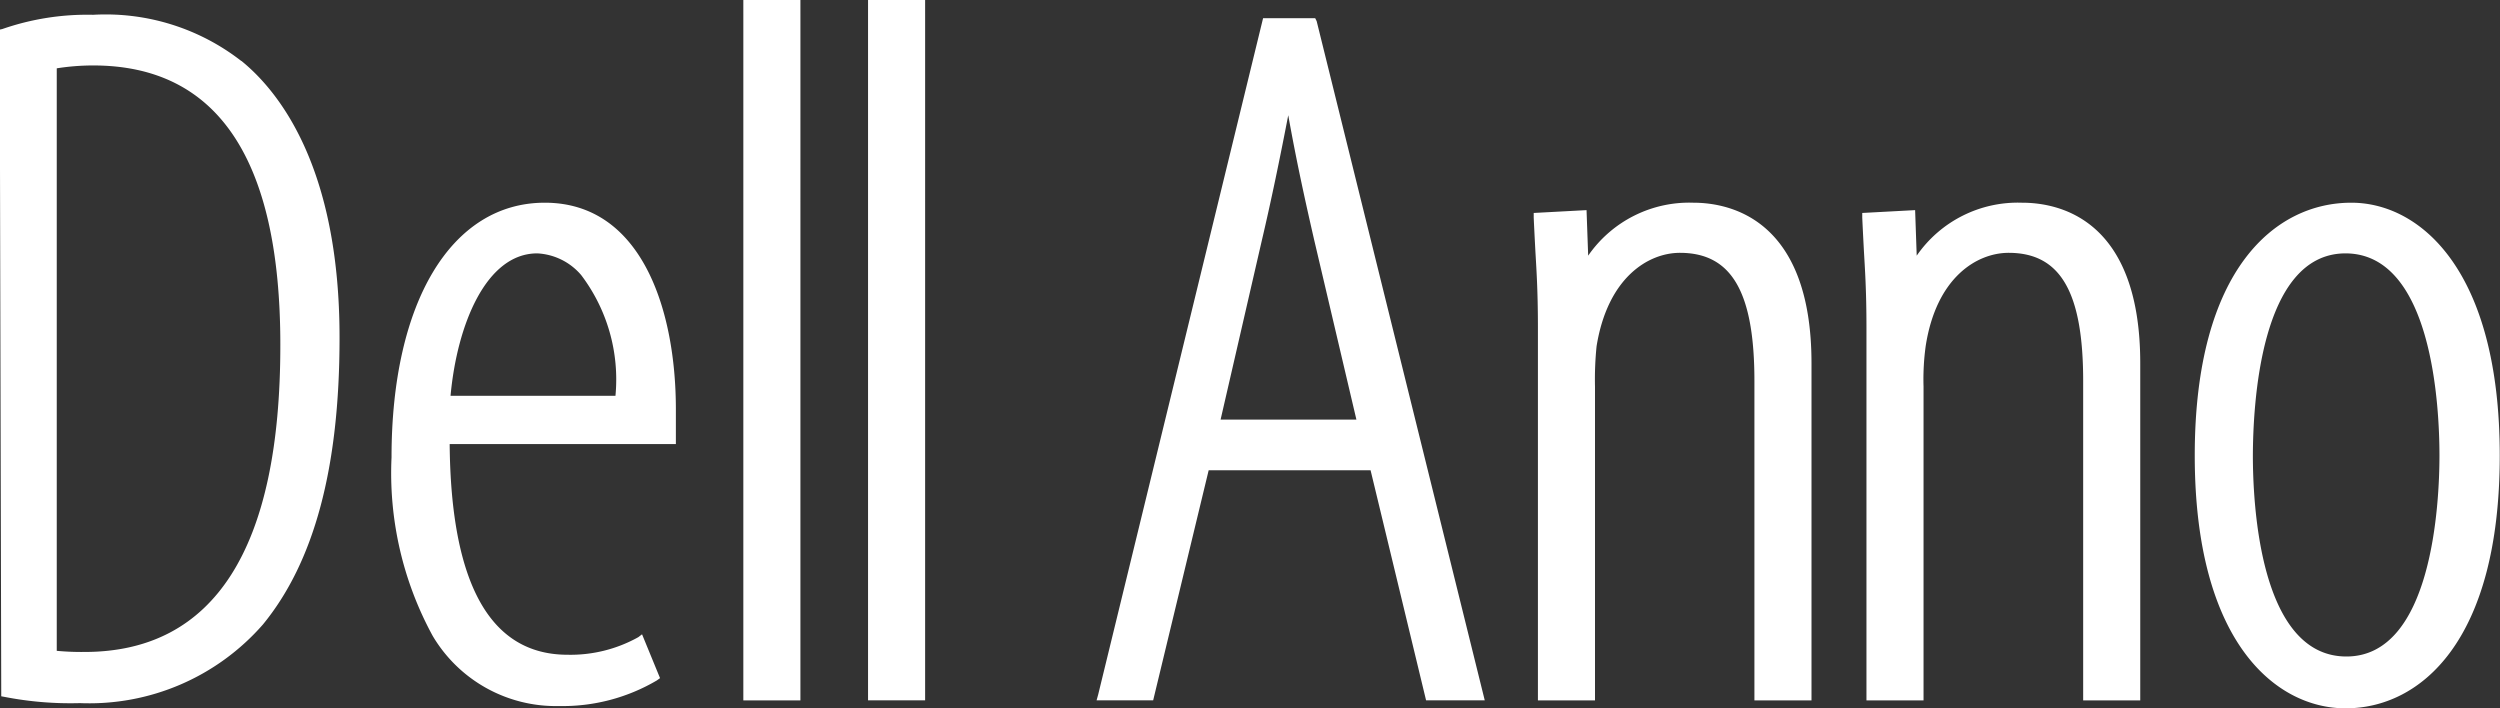 <svg xmlns="http://www.w3.org/2000/svg" width="60" height="17" viewBox="0 0 60 17">
  <rect x="0" y="0" width="60" height="17" fill="#333333" stroke="none"/>
  <defs>
    <style>
      .cls-1 {
        fill: #fff;
        fill-rule: evenodd;
      }
    </style>
  </defs>
  <path id="logo" class="cls-1" d="M850.546,23.865a2.95,2.95,0,0,0-2.524,1.271l-0.039-1.093-1.268.068v0.11c0.013,0.287.025,0.519,0.038,0.765,0.025,0.451.063,0.957,0.063,1.872v8.951h1.37v-7.53a7.829,7.829,0,0,1,.038-0.97c0.267-1.653,1.244-2.241,2-2.241,1.243,0,1.788.943,1.788,3.075v7.666h1.37V27.732C853.387,24.234,851.4,23.865,850.546,23.865Zm-27.565,0c-2.245,0-3.678,2.392-3.678,6.108a8.158,8.158,0,0,0,.989,4.291,3.436,3.436,0,0,0,3.032,1.681,4.456,4.456,0,0,0,2.347-.615l0.076-.055-0.432-1.052-0.088.068a3.341,3.341,0,0,1-1.7.423c-1.852,0-2.8-1.694-2.829-5.056h5.429V28.825C826.127,26.42,825.3,23.865,822.981,23.865Zm0,0h0ZM822.8,25.081h0a1.483,1.483,0,0,1,1.053.519,4.148,4.148,0,0,1,.824,2.9h-3.958C820.876,26.789,821.573,25.081,822.8,25.081Zm43.535-1.216c-1.814,0-3.755,1.585-3.755,6.067S864.525,36,866.2,36c1.789,0,3.7-1.6,3.7-6.067S867.975,23.865,866.339,23.865Zm0,0h0Zm-0.14,1.216h0c2.093,0,2.258,3.7,2.258,4.851,0,1.121-.165,4.824-2.233,4.824-2.093,0-2.245-3.7-2.245-4.824C863.979,28.784,864.131,25.081,866.2,25.081Zm-50.5-4.619a5.3,5.3,0,0,0-3.552-1.107,6.213,6.213,0,0,0-2.182.342l-0.063.014,0.038,16,0.076,0.014a8.26,8.26,0,0,0,1.814.15,5.533,5.533,0,0,0,4.389-1.886c1.231-1.5,1.84-3.758,1.84-6.874C818.06,22.976,816.575,21.173,815.7,20.462Zm0,0h0Zm-3.767,14.185h0a6.458,6.458,0,0,1-.66-0.027V20.64a5.6,5.6,0,0,1,.875-0.069c2.981,0,4.491,2.241,4.491,6.7C816.639,32.159,815.053,34.647,811.933,34.647Zm15.818,1.162h1.37V19h-1.37V35.808Zm30.685-11.944a2.95,2.95,0,0,0-2.524,1.271l-0.038-1.093-1.269.068v0.11c0.013,0.287.025,0.519,0.038,0.765,0.025,0.451.063,0.957,0.063,1.872v8.951h1.37v-7.53a5.849,5.849,0,0,1,.051-0.97c0.254-1.653,1.231-2.241,1.992-2.241,1.243,0,1.788.943,1.788,3.075v7.666h1.37V27.732C861.277,24.234,859.3,23.865,858.436,23.865Zm-16.96-4.428H840.22l-3.958,16.234-0.038.137h1.358l1.332-5.521H842.8l1.332,5.521h1.408l-4.034-16.3Zm0,0h0Zm0.989,9.634h-3.26l0.99-4.3c0.228-.97.431-1.954,0.634-3.006,0.2,1.12.406,2.05,0.622,2.993Zm-11.721,6.737h1.37V19h-1.37V35.808Z" transform="translate(-809.906 -19)"/>
</svg>
